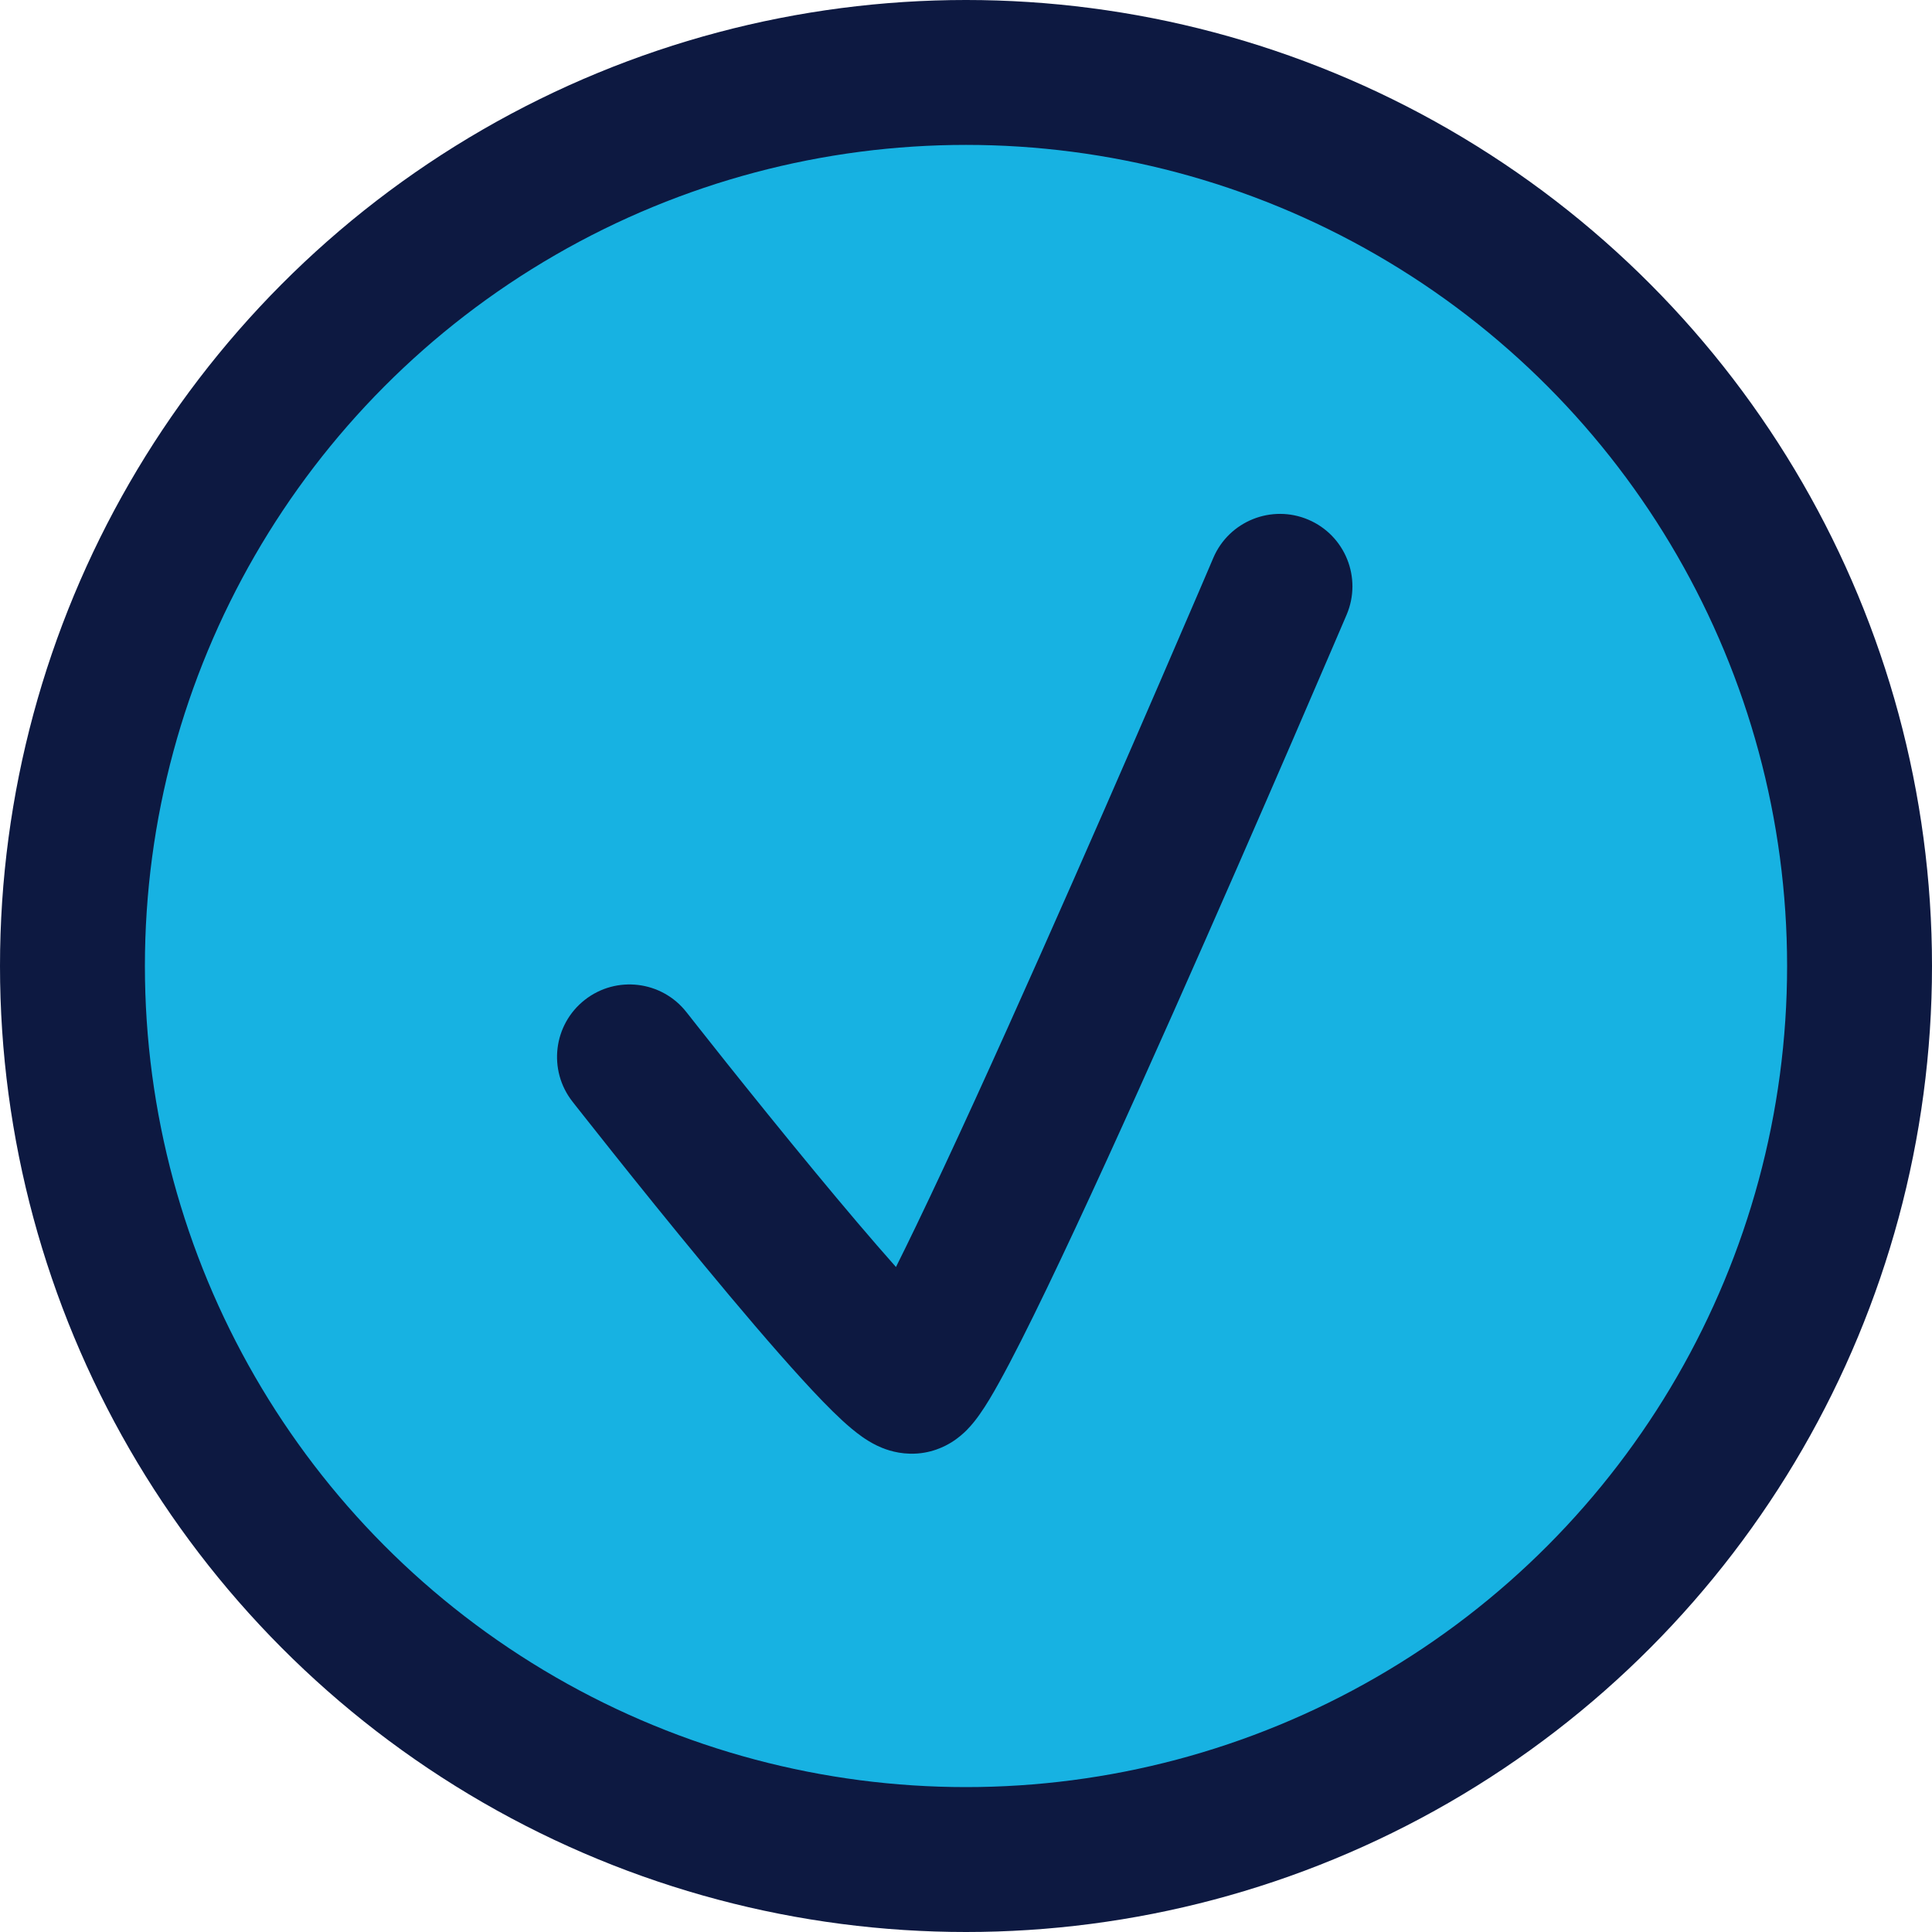 <svg width="40" height="40" viewBox="0 0 40 40" fill="none" xmlns="http://www.w3.org/2000/svg">
<circle cx="20" cy="20" r="18.5" fill="#17B2E2" stroke="#0D1941" stroke-width="3"/>
<path fill-rule="evenodd" clip-rule="evenodd" d="M27.089 10.76C27.851 11.085 28.205 11.966 27.88 12.728L26.5 12.139L25.12 11.551C25.445 10.789 26.327 10.435 27.089 10.76ZM13.033 21.882L14.213 20.957L14.271 21.03C14.309 21.078 14.365 21.15 14.437 21.241C14.58 21.422 14.786 21.682 15.034 21.994C15.533 22.619 16.201 23.449 16.887 24.279C17.468 24.982 18.052 25.672 18.55 26.232C18.678 25.976 18.818 25.691 18.967 25.381C19.7 23.86 20.627 21.819 21.541 19.764C22.454 17.712 23.349 15.659 24.016 14.117C24.349 13.347 24.626 12.705 24.819 12.255C24.915 12.031 24.991 11.854 25.042 11.734L25.12 11.551C25.12 11.551 25.12 11.551 26.5 12.139C27.88 12.728 27.88 12.728 27.88 12.728L27.8 12.915C27.748 13.036 27.672 13.213 27.575 13.439C27.381 13.89 27.104 14.535 26.769 15.309C26.1 16.855 25.2 18.919 24.282 20.984C23.365 23.045 22.423 25.12 21.67 26.683C21.295 27.461 20.957 28.134 20.686 28.622C20.554 28.861 20.418 29.092 20.287 29.277C20.226 29.365 20.131 29.492 20.011 29.613C19.951 29.672 19.846 29.77 19.7 29.861C19.574 29.939 19.267 30.108 18.84 30.097C18.513 30.09 18.265 29.981 18.16 29.931C18.032 29.869 17.926 29.801 17.851 29.748C17.701 29.643 17.559 29.52 17.438 29.409C17.189 29.18 16.901 28.88 16.604 28.554C16.003 27.896 15.272 27.034 14.575 26.19C13.874 25.343 13.193 24.497 12.689 23.864C12.437 23.548 12.228 23.284 12.082 23.099C12.009 23.007 11.951 22.934 11.912 22.884L11.852 22.807C11.852 22.807 11.851 22.807 13.033 21.882ZM13.033 21.882L14.213 20.957C13.703 20.305 12.76 20.19 12.108 20.701C11.456 21.212 11.341 22.155 11.852 22.807L13.033 21.882Z" fill="#0D1941"/>
</svg>
